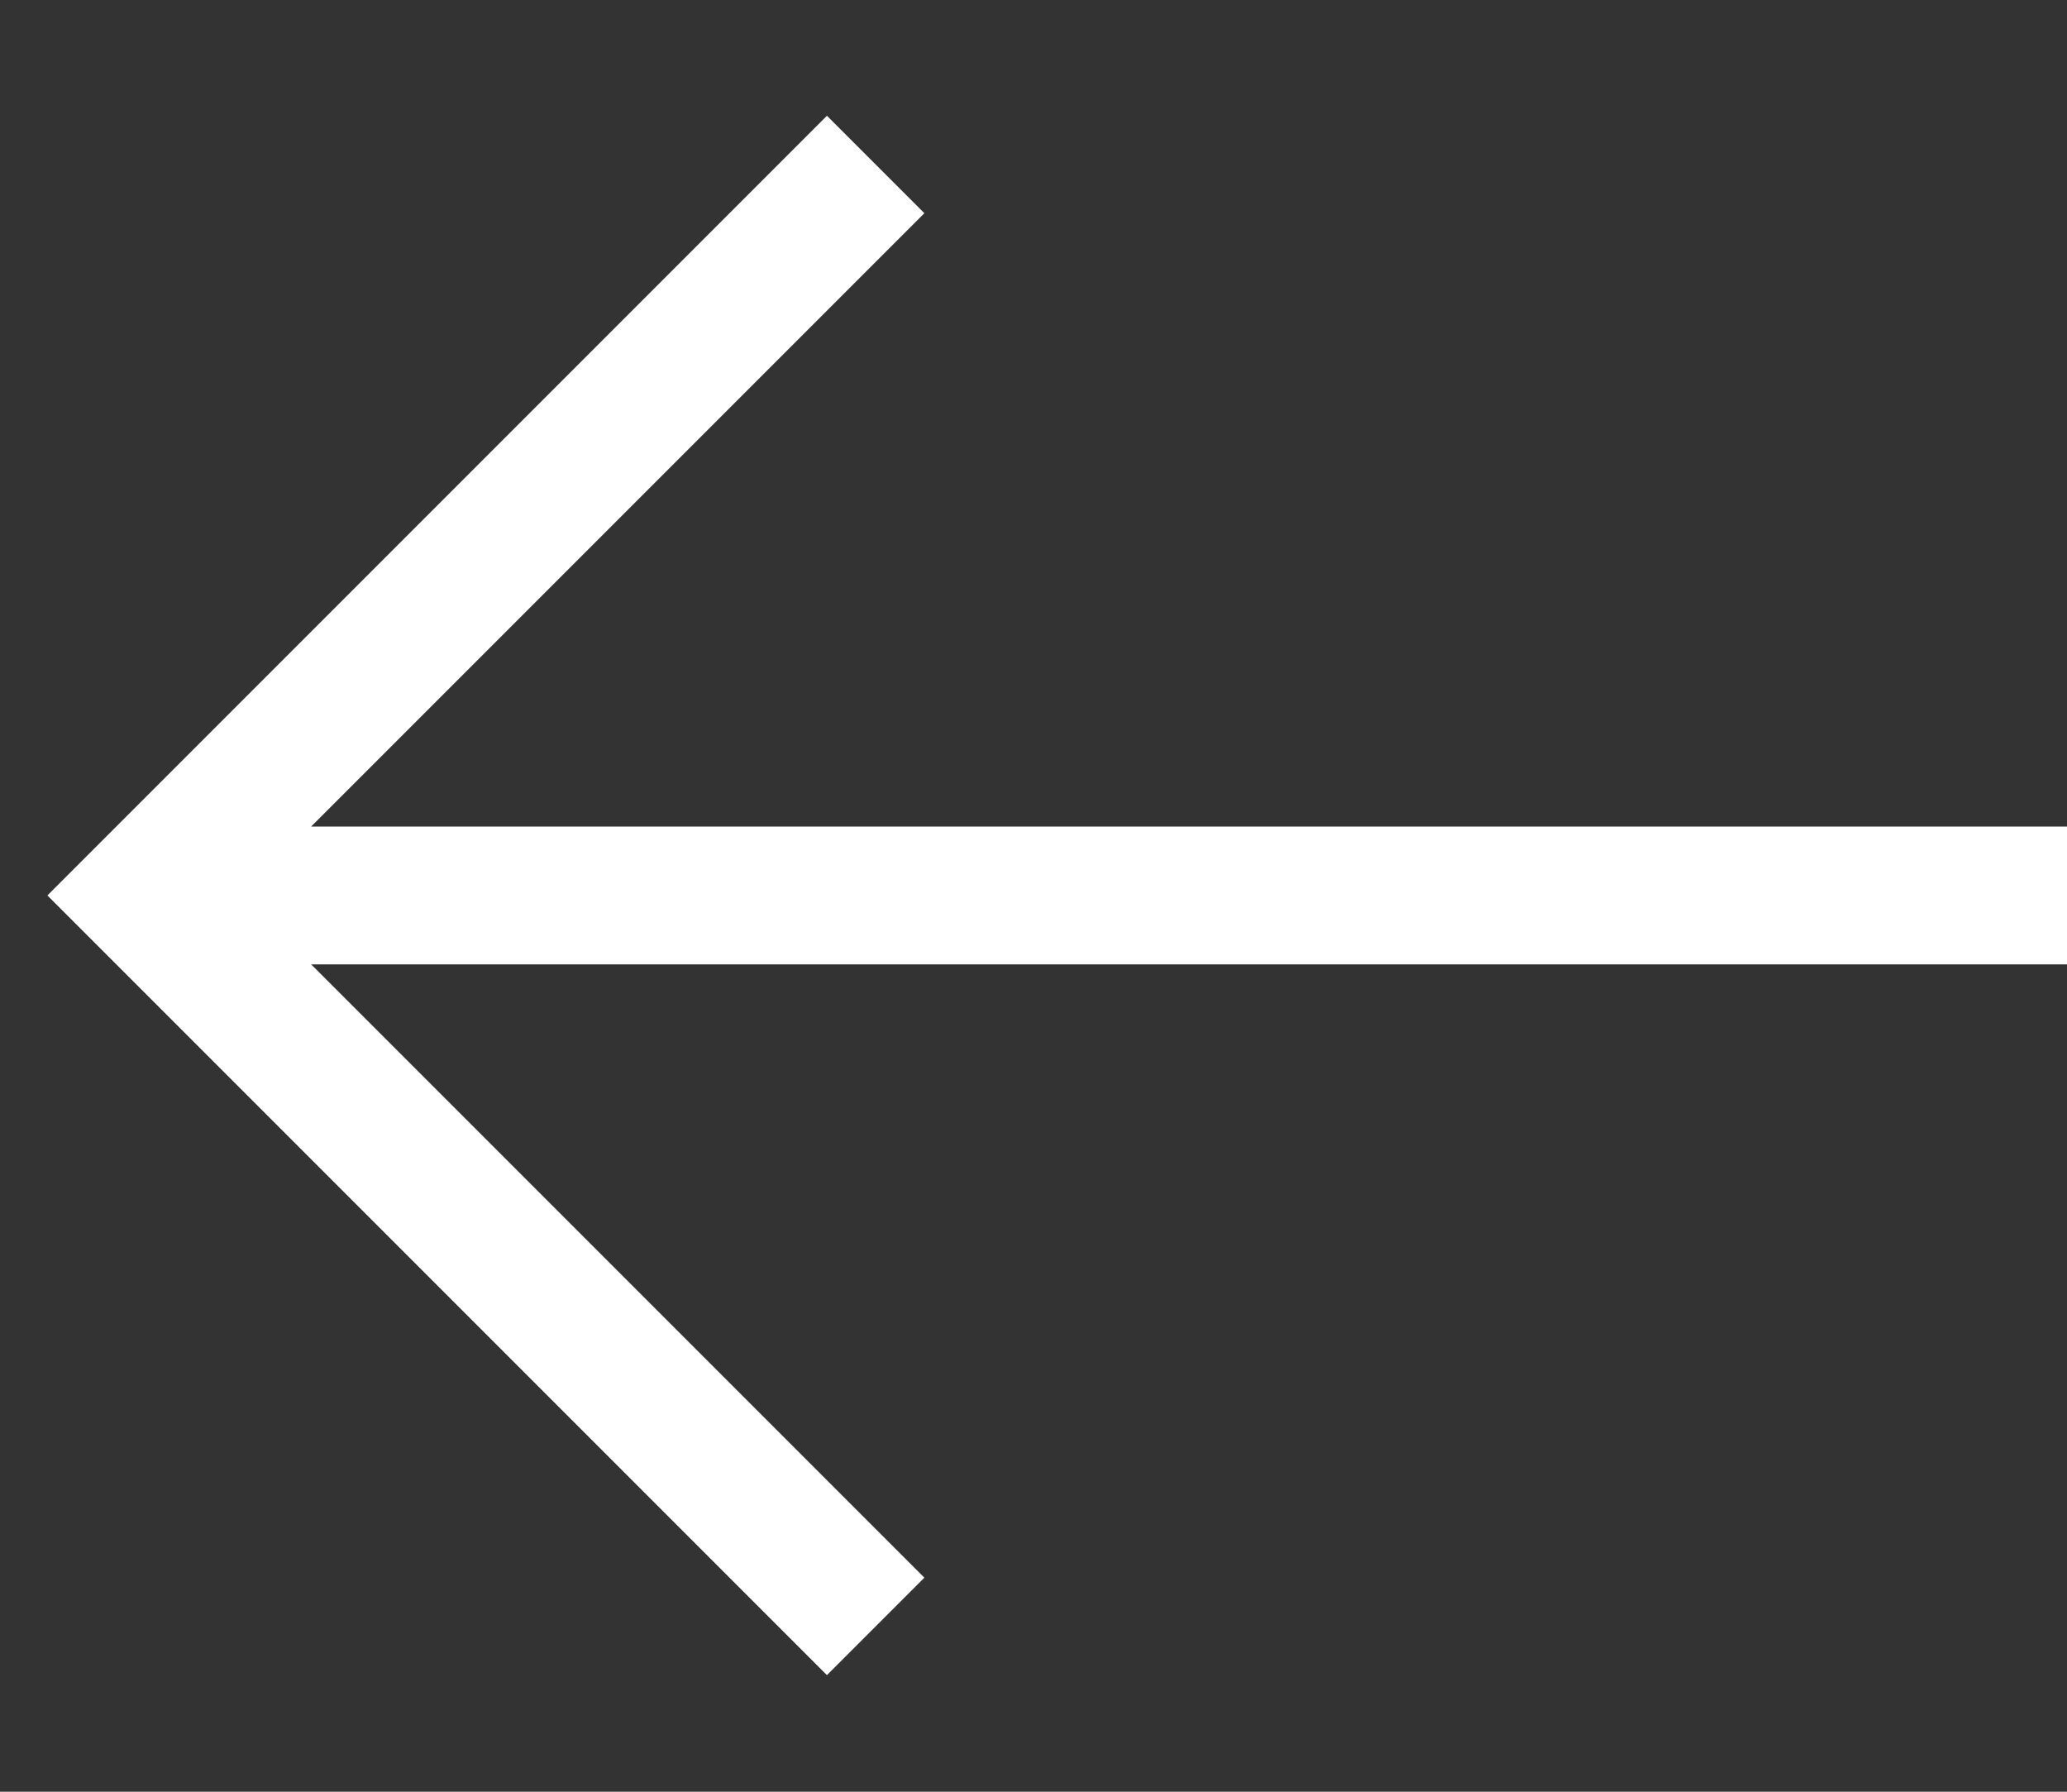 <svg width="15" height="13" viewBox="0 0 15 13" fill="none" xmlns="http://www.w3.org/2000/svg">
<rect x="0" y="0" width="15" height="13" fill="#333333" stroke="none"/>
<path d="M2.258 6.997L6.708 11.447L6.001 12.154L0.344 6.497L6.001 0.84L6.708 1.547L2.258 5.997H15V6.997H2.258Z" fill="white"/>
</svg>
